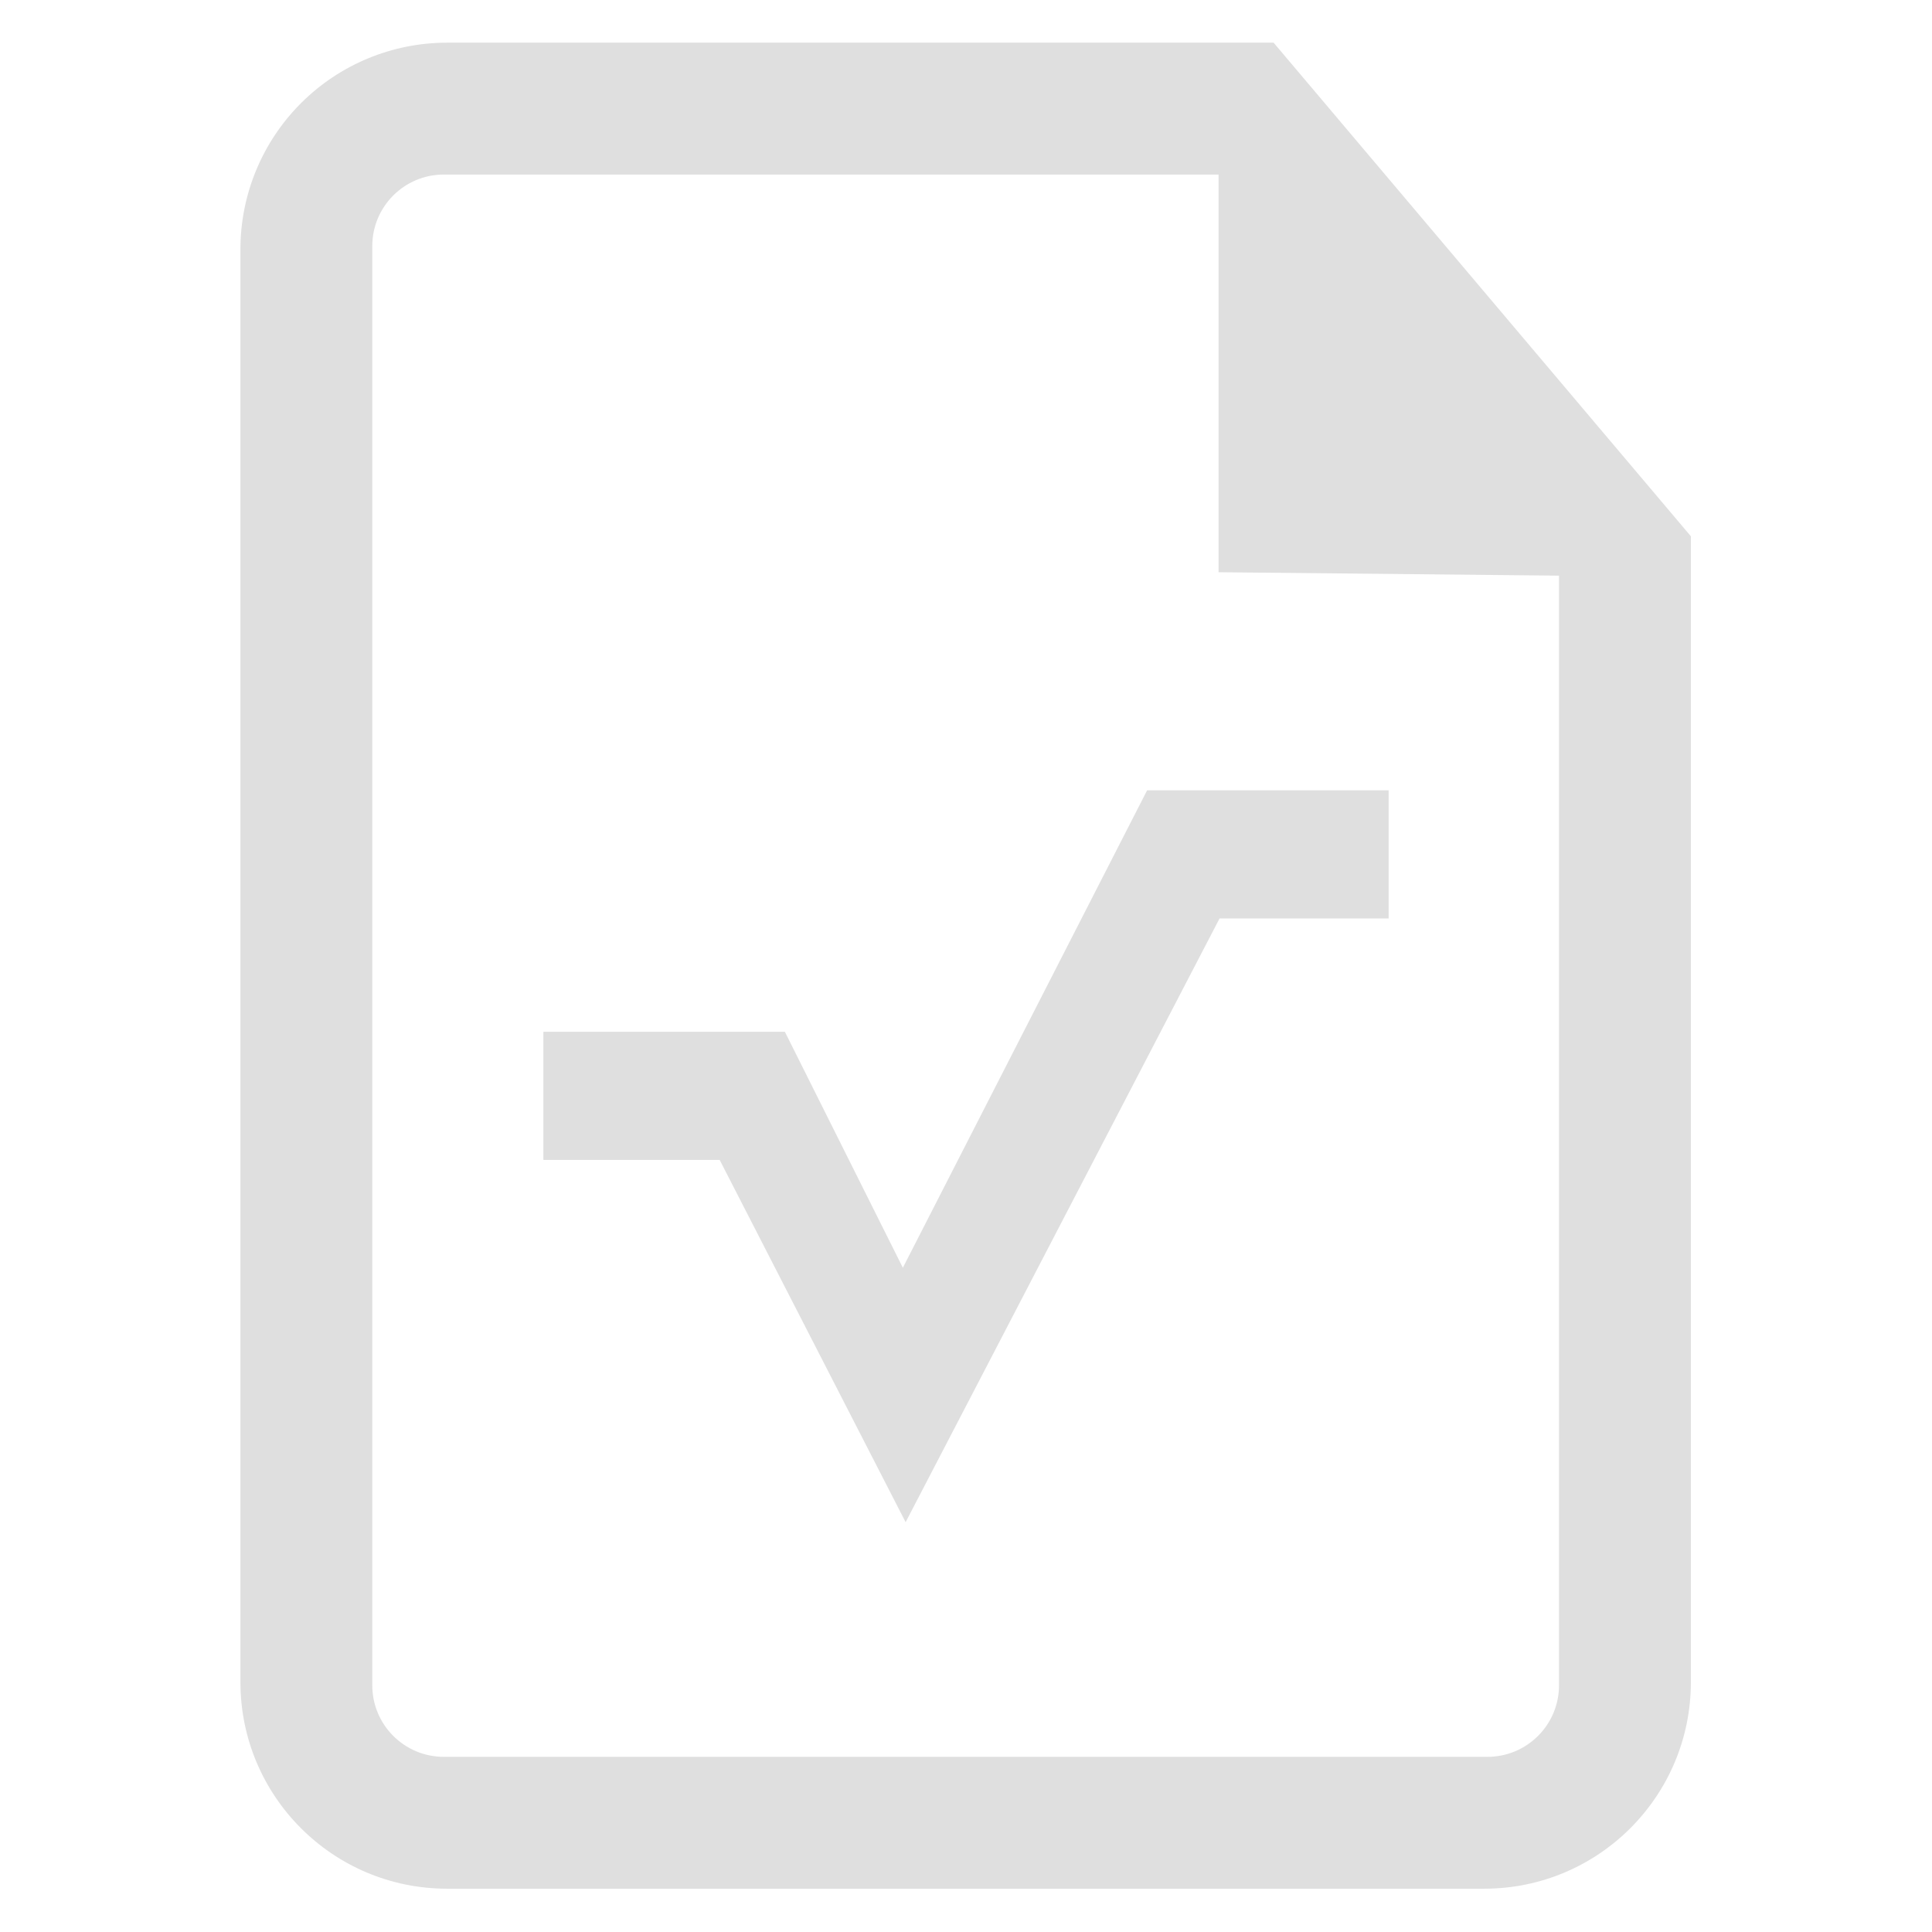 <svg clip-rule="evenodd" fill-rule="evenodd" stroke-linejoin="round" stroke-miterlimit="2" viewBox="0 0 16 16" xmlns="http://www.w3.org/2000/svg">
 <g fill="#dfdfdf">
  <path transform="translate(.5 -.394)" d="m11 6.939h-2l-2.023 3.954-.977-1.954h-2v1.061h1.46l1.54 3 2.6-5h1.4z"/>
  <path transform="matrix(.546 0 0 .546 -3.375 -.714)" d="m12.962 1.955c-0.831 0-1.628 0.33-2.216 0.918s-0.918 1.385-0.918 2.216v21.732c0 1.731 1.403 3.134 3.134 3.134h15.732c1.731 0 3.134-1.403 3.134-3.134v-17.379l-6.329-7.487zm-1.134 3.085c0-0.599 0.486-1.085 1.085-1.085h11.751v6.032l5.164 0.052v16.831c0 0.288-0.114 0.564-0.318 0.767-0.203 0.204-0.479 0.318-0.767 0.318h-15.83c-0.599 0-1.085-0.486-1.085-1.085v-21.83z" fill-rule="nonzero"/>
 </g>
</svg>
